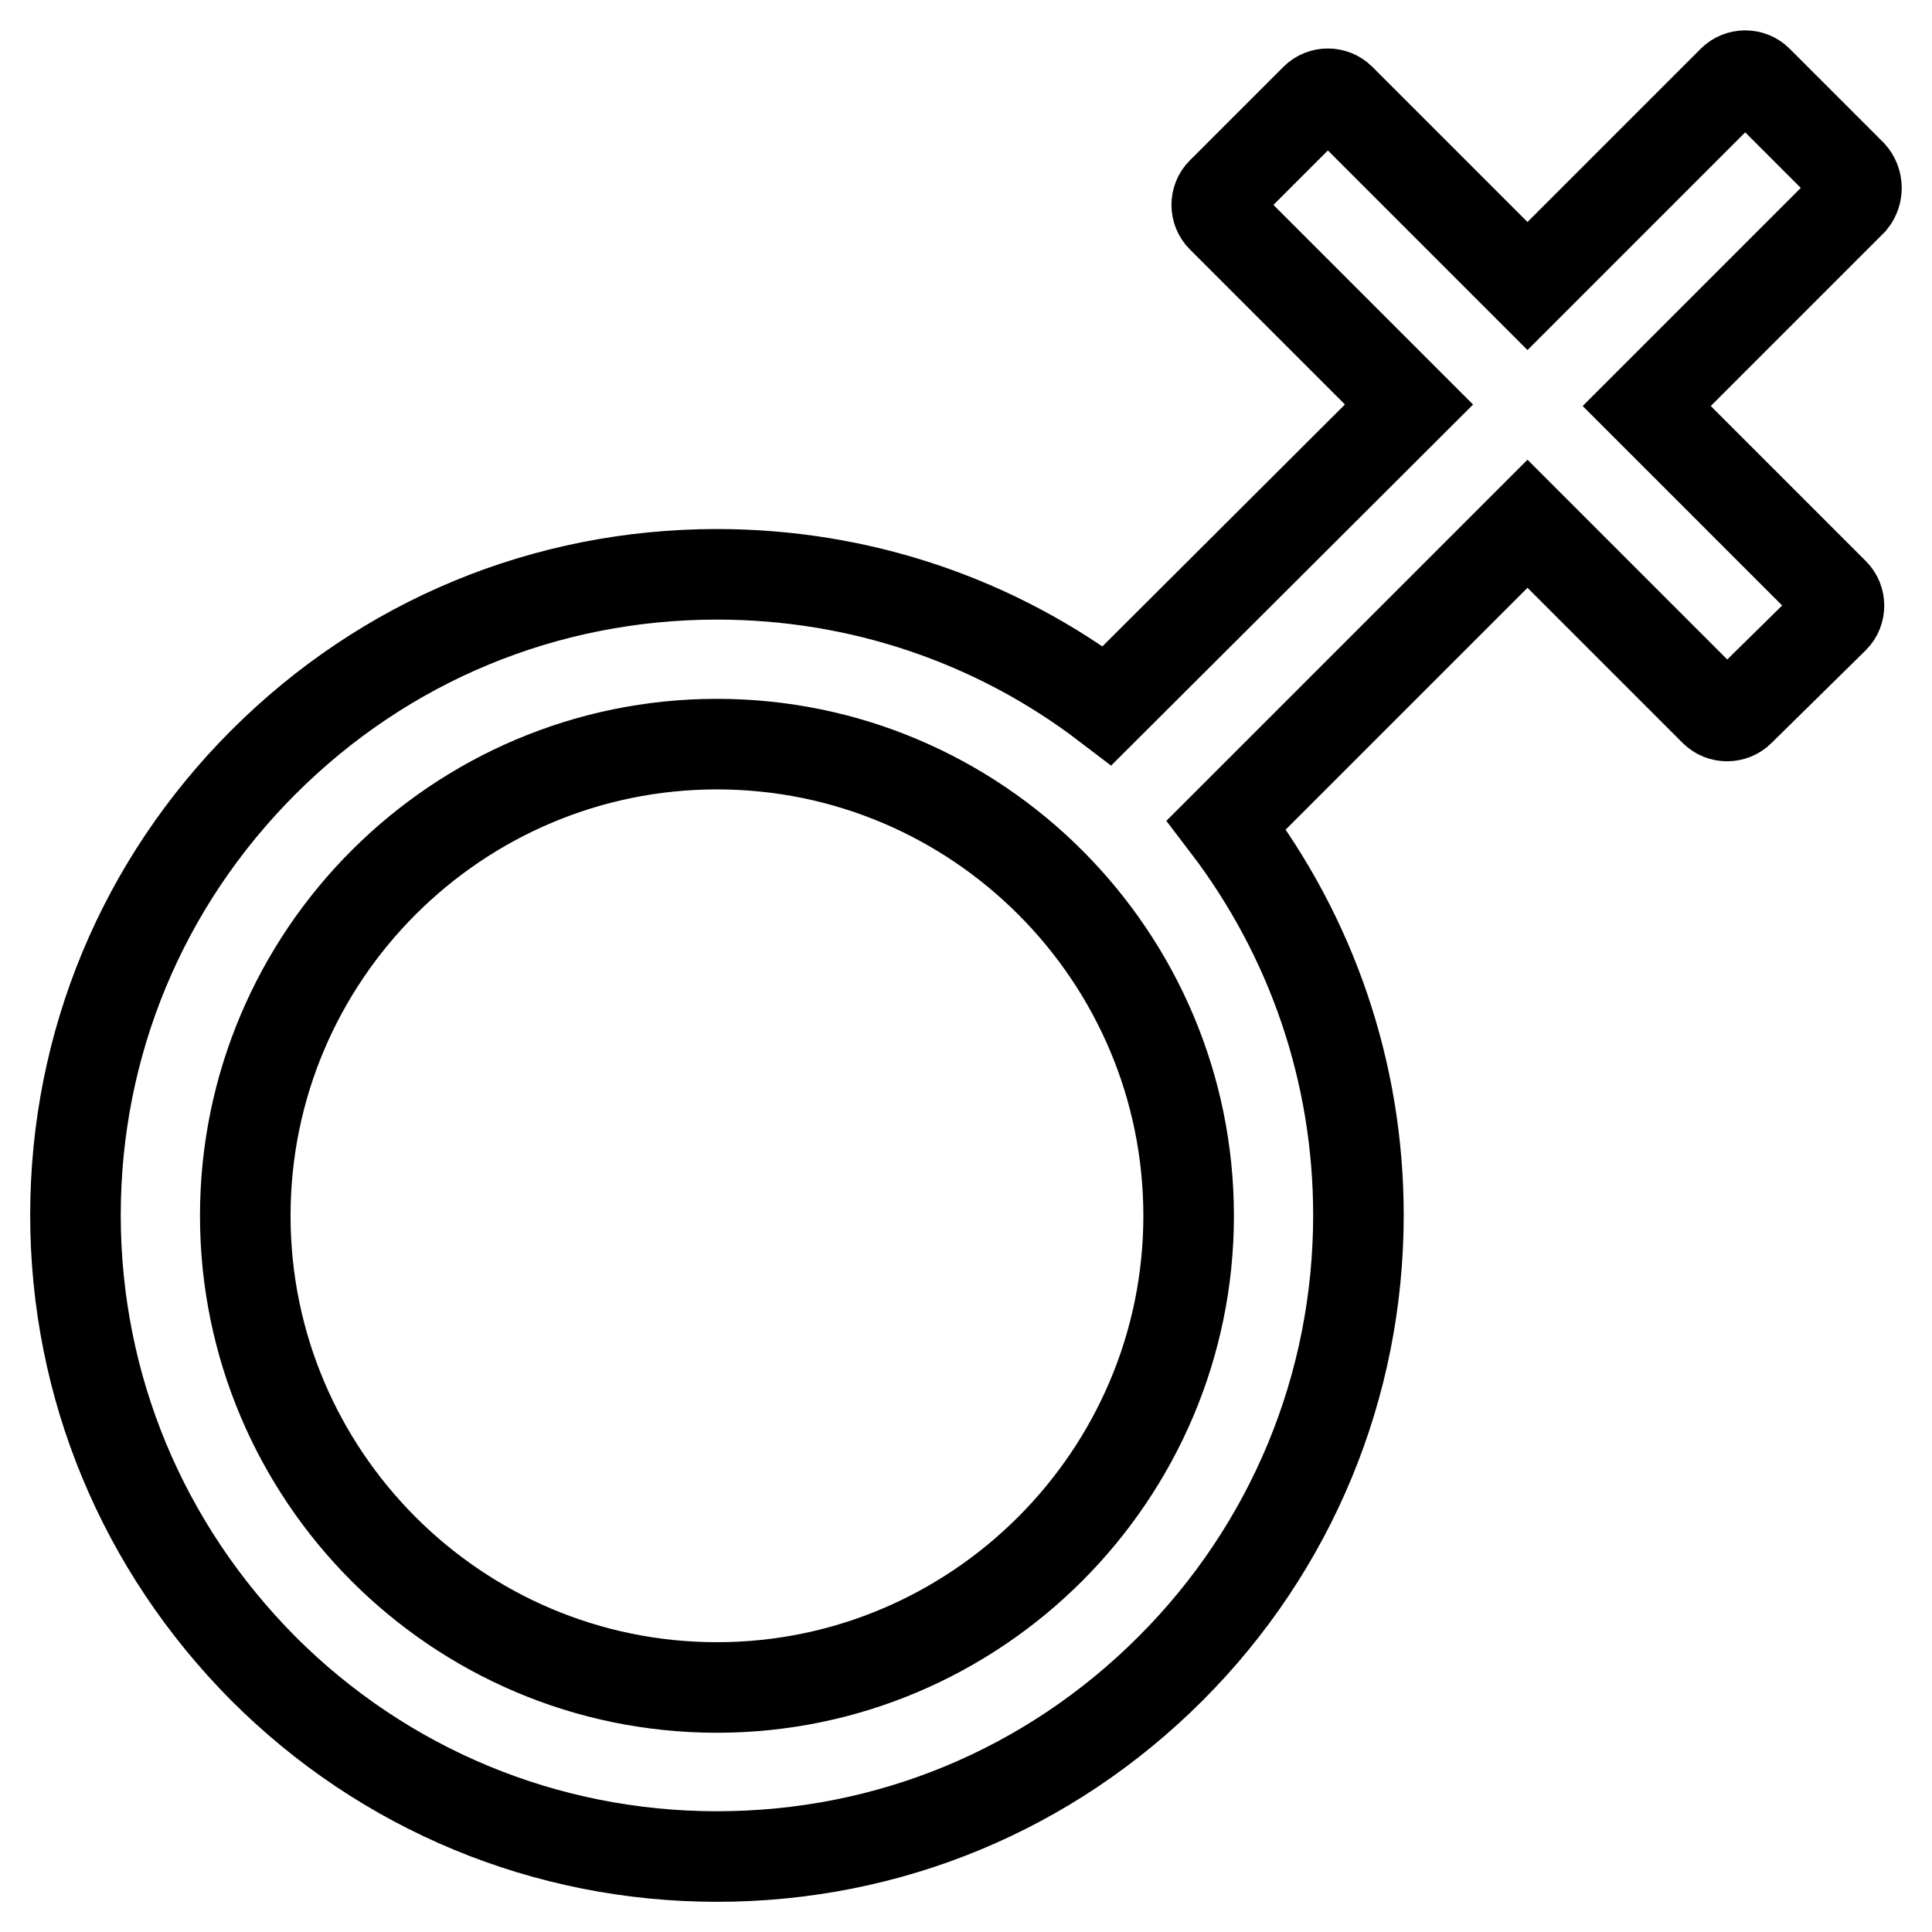 <?xml version="1.0" encoding="utf-8"?>
<!-- Svg Vector Icons : http://www.onlinewebfonts.com/icon -->
<!DOCTYPE svg PUBLIC "-//W3C//DTD SVG 1.1//EN" "http://www.w3.org/Graphics/SVG/1.1/DTD/svg11.dtd">
<svg version="1.1" xmlns="http://www.w3.org/2000/svg" xmlns:xlink="http://www.w3.org/1999/xlink" x="0px" y="0px" viewBox="0 0 256 256" enable-background="new 0 0 256 256" xml:space="preserve">
<g> <path stroke-width="12" fill-opacity="0" stroke="#000000"  d="M245.3,23.1l-12.4-12.4c-0.9-0.9-2.4-0.9-3.3,0l-27.2,27.2l-24.8-24.8c-0.9-0.9-2.4-0.9-3.3,0l-12.4,12.4 c-0.9,0.9-0.9,2.4,0,3.3l24.8,24.8l-40,39.9C131.9,82.2,113.9,76.1,95,76.1c-22.7,0-44,8.8-60.1,24.9C18.9,117,10,138.3,10,161 c0,22.7,8.9,44,24.9,60.1c16,16,37.4,24.9,60.1,24.9s44-8.8,60.1-24.9c16-16,24.9-37.4,24.9-60.1c0-18.9-6.2-36.9-17.5-51.7 l39.9-39.9l24.8,24.8c0.9,0.9,2.4,0.9,3.3,0L243,81.9c0.9-0.9,0.9-2.4,0-3.3l-24.8-24.8l27.2-27.2 C246.2,25.6,246.2,24.1,245.3,23.1L245.3,23.1z M95,223.6c-34.5,0-62.5-28.1-62.5-62.5c0-34.5,28.1-62.5,62.5-62.5 c34.5,0,62.5,28.1,62.5,62.5C157.5,195.5,129.4,223.6,95,223.6z"/></g>
</svg>